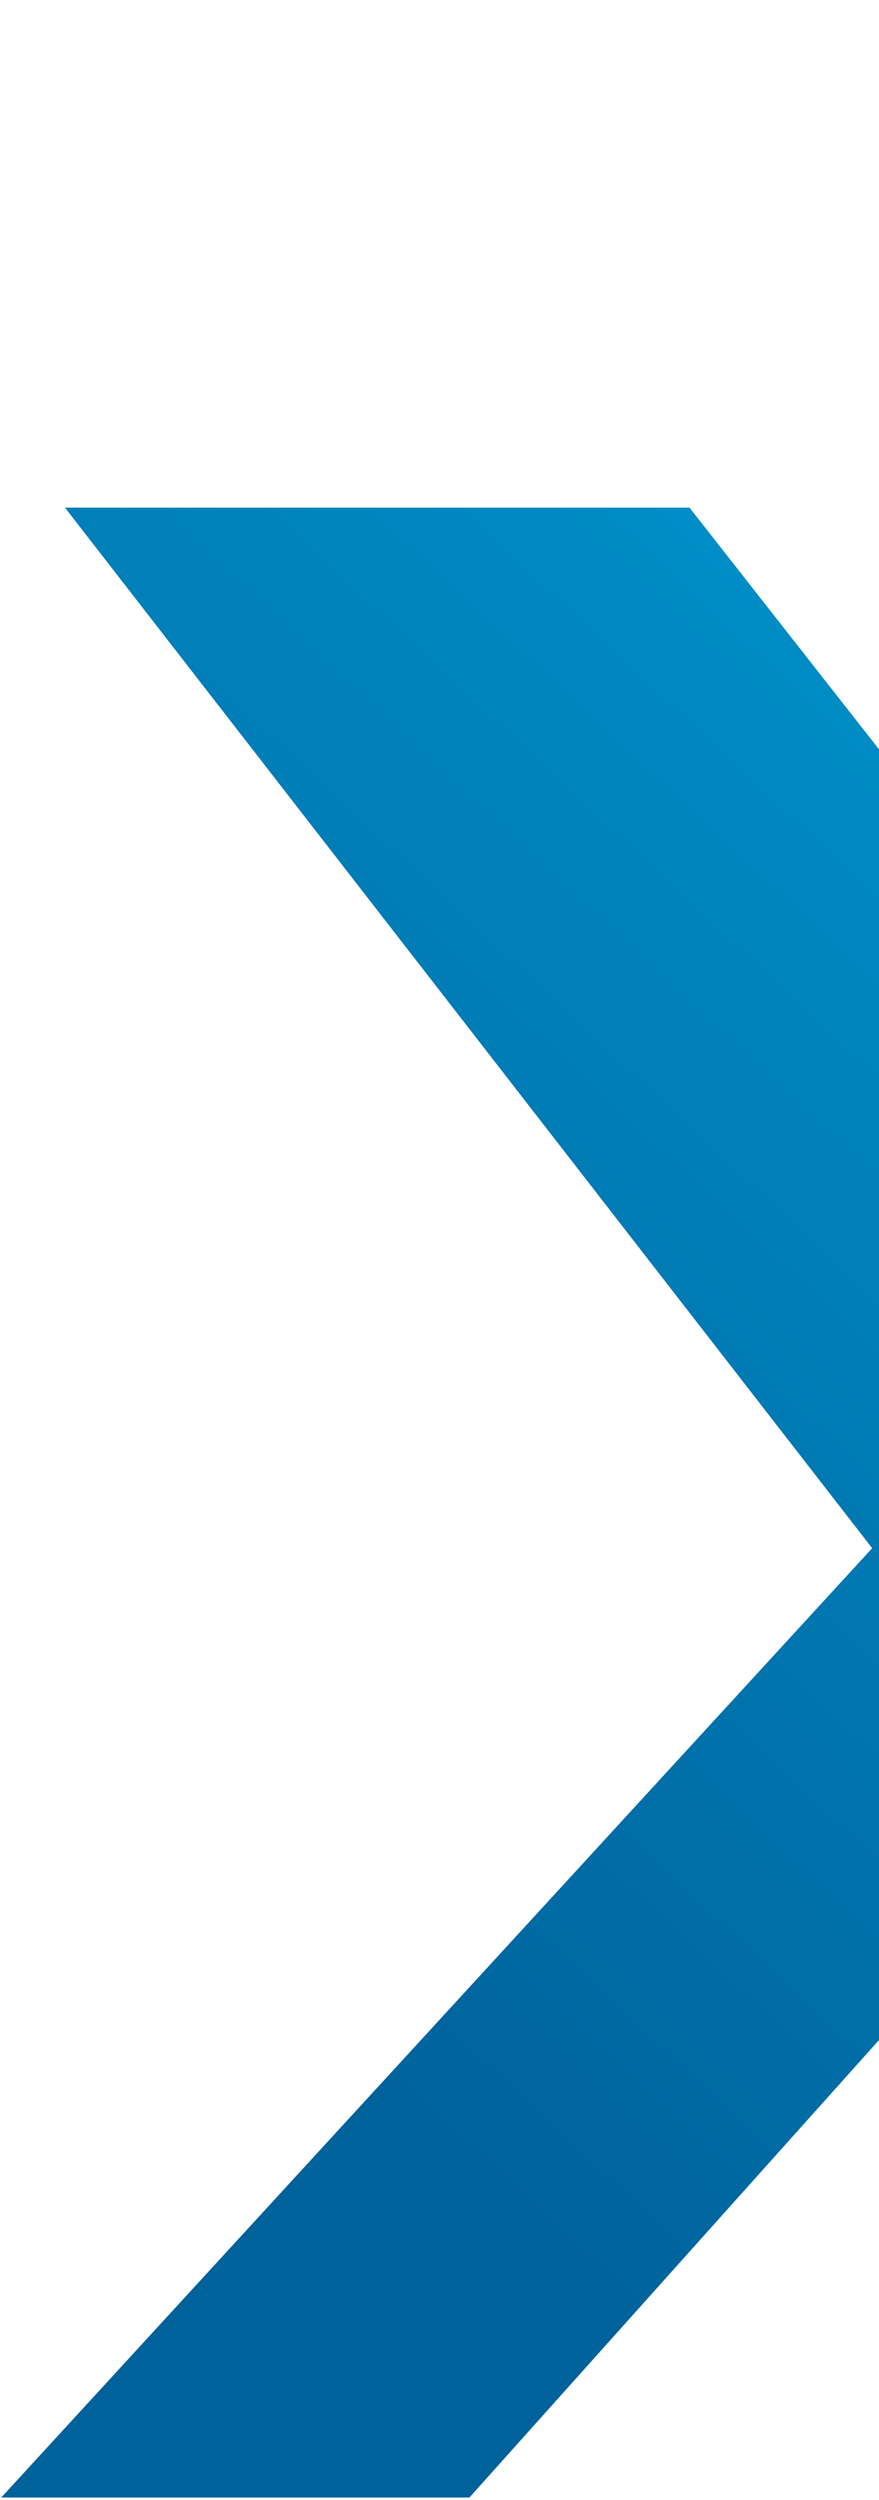 <svg xmlns="http://www.w3.org/2000/svg" width="298" height="847" viewBox="0 0 298 847" fill="none">
  <path d="M896.012 0H850.498H814.777H769.55H763.789L759.756 4.293L410.906 397.774L233.745 171.987H22.015L295.679 524.547L0.41 846.201H159.135L366.544 614.69L550.907 846.201H762.349L481.771 486.773L905.23 21.177L924.531 0H896.012Z" fill="url(#paint0_linear_2869_28532)"/>
  <defs>
    <linearGradient id="paint0_linear_2869_28532" x1="0.41" y1="748.778" x2="837.614" y2="-148.523" gradientUnits="userSpaceOnUse">
      <stop offset="0.089" stop-color="#00629B"/>
      <stop offset="0.48" stop-color="#008DC7"/>
      <stop offset="0.765" stop-color="#009DD7" stop-opacity="0.25"/>
      <stop offset="1" stop-color="#00AAE5" stop-opacity="0"/>
    </linearGradient>
  </defs>
</svg>